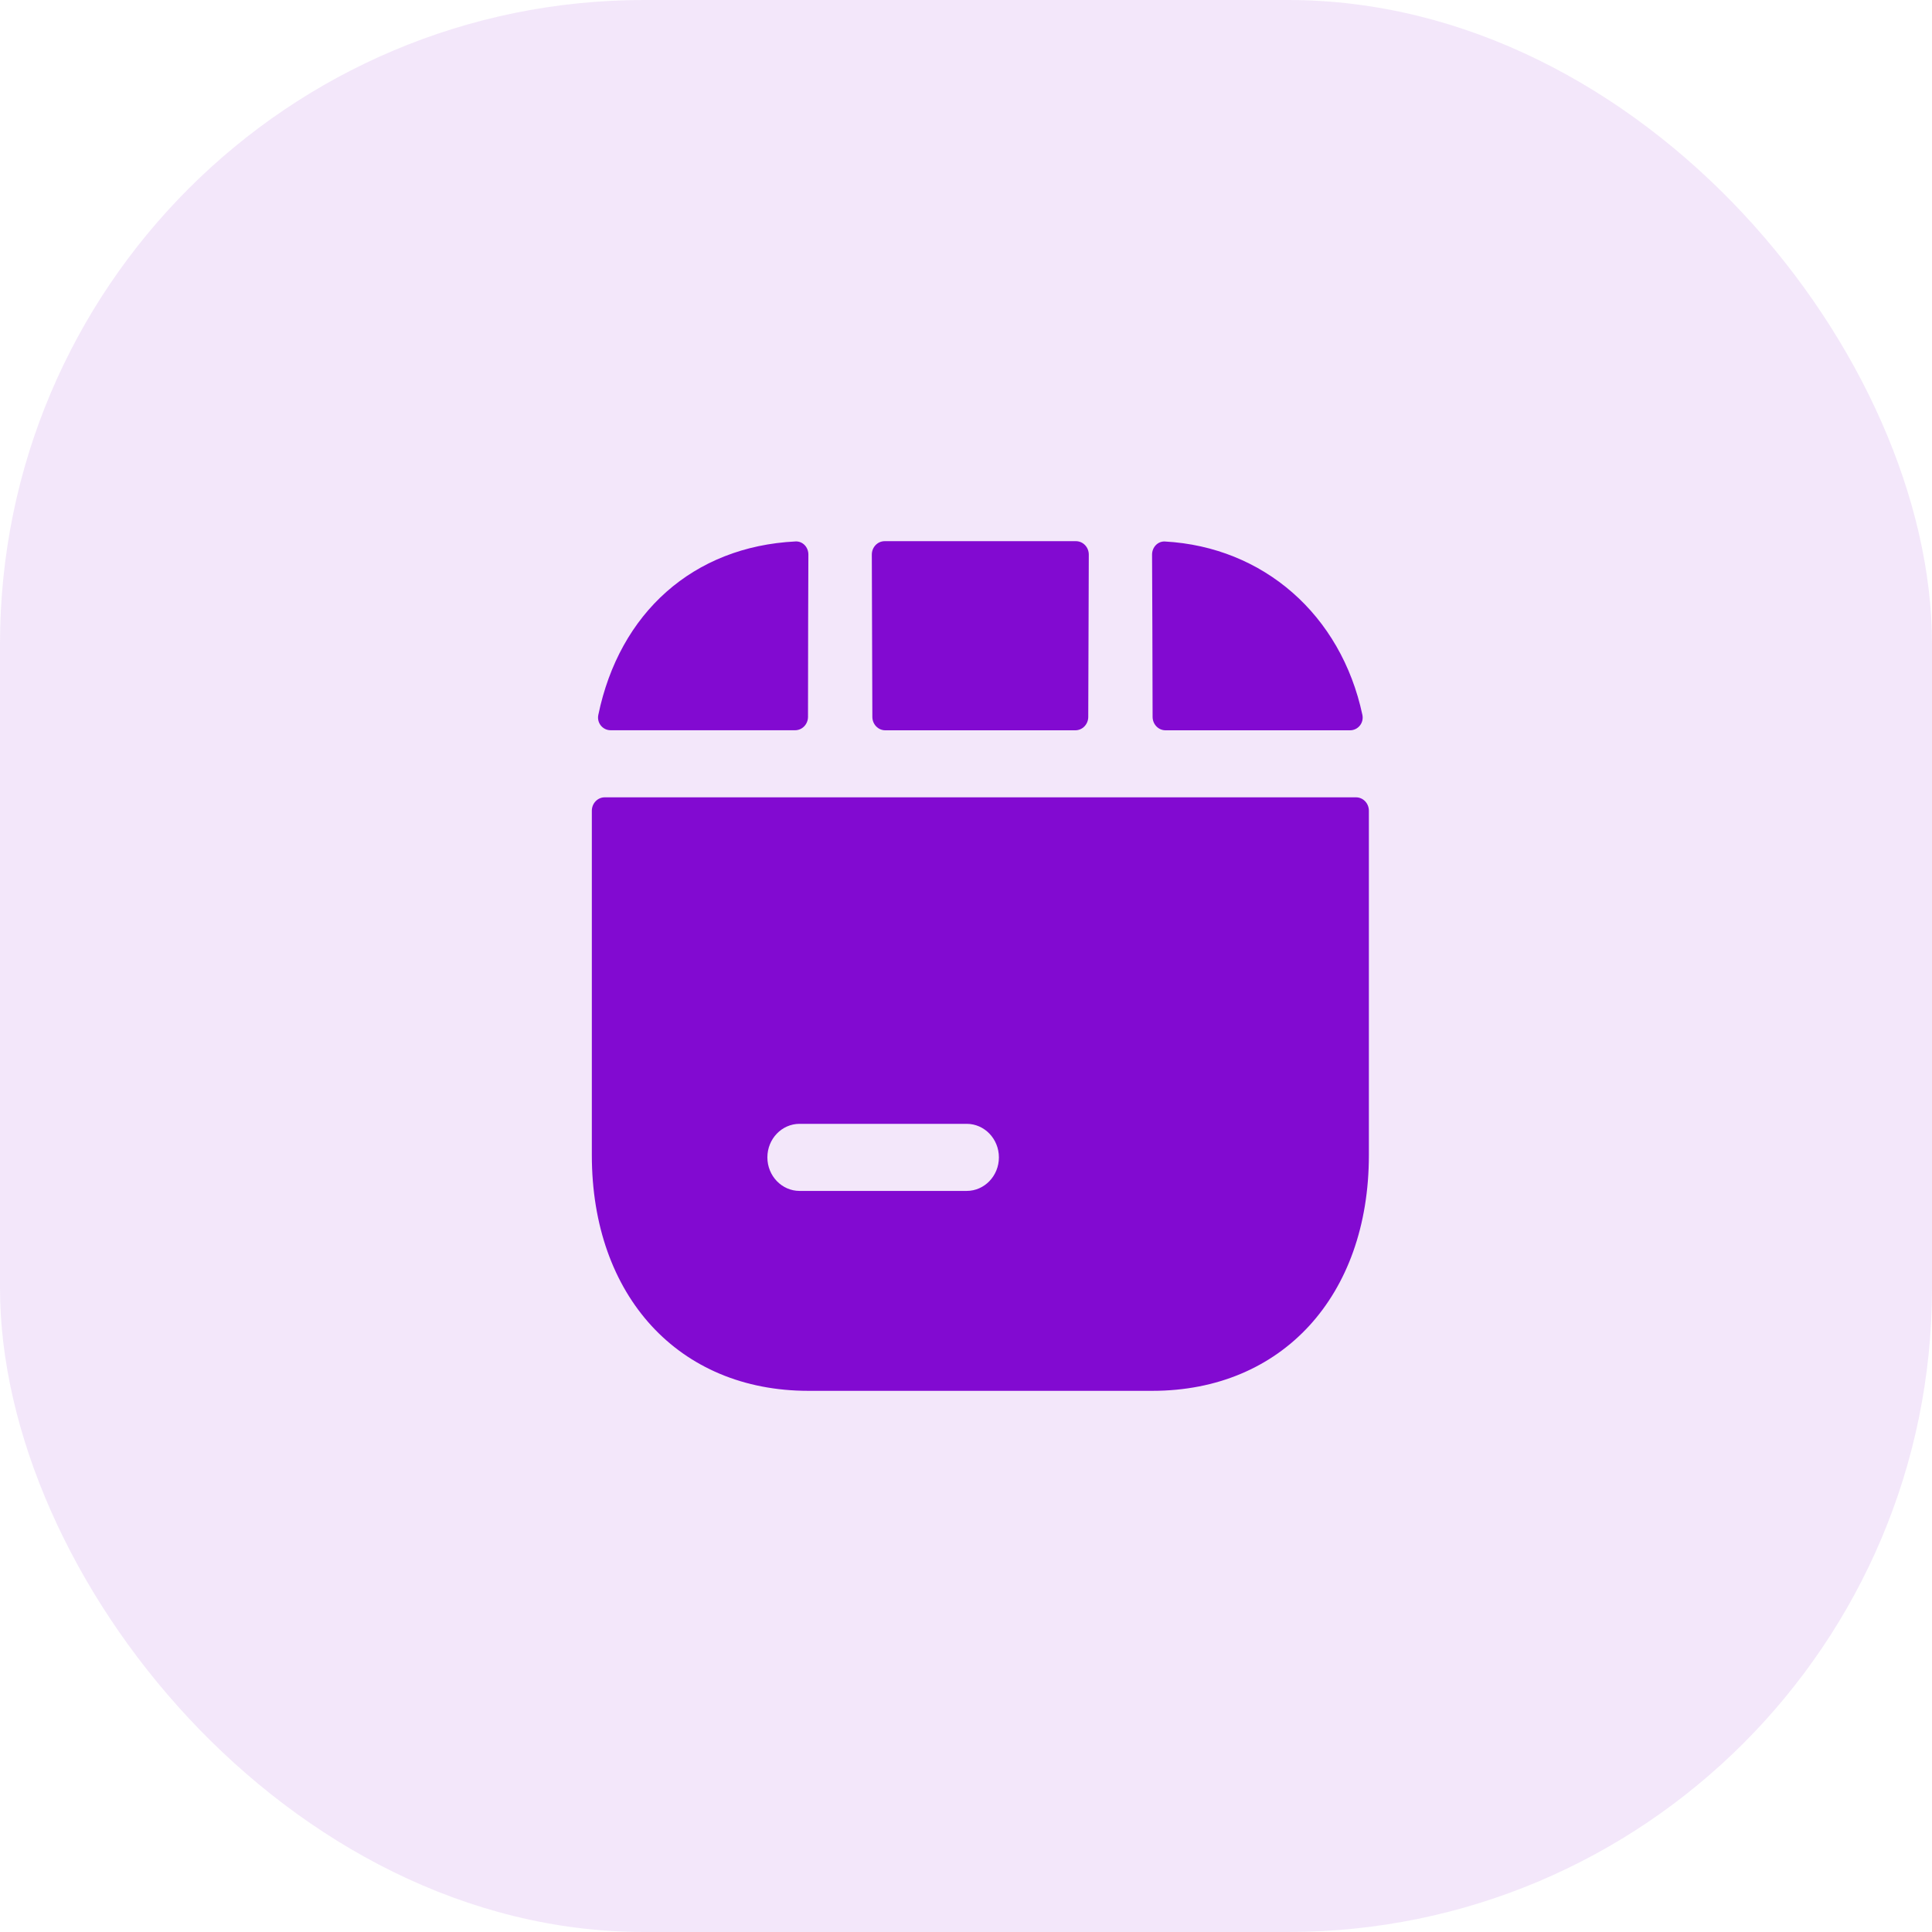 <svg width="36" height="36" viewBox="0 0 36 36" fill="none" xmlns="http://www.w3.org/2000/svg">
<rect width="36" height="36" rx="12" fill="#820AD1" fill-opacity="0.1"/>
<path fill-rule="evenodd" clip-rule="evenodd" d="M20.038 13.608C20.17 13.608 20.278 13.496 20.278 13.358L20.288 10.334C20.288 10.196 20.181 10.084 20.048 10.084H16.485C16.352 10.084 16.245 10.196 16.245 10.334L16.255 13.358C16.255 13.496 16.363 13.608 16.495 13.608H20.038Z" fill="#820AD1"/>
<path fill-rule="evenodd" clip-rule="evenodd" d="M21.477 13.358C21.477 13.496 21.585 13.608 21.717 13.608H25.157C25.305 13.608 25.418 13.47 25.386 13.32C24.988 11.454 23.542 10.192 21.707 10.09C21.575 10.083 21.467 10.195 21.467 10.334C21.47 10.92 21.476 12.405 21.477 13.358Z" fill="#820AD1"/>
<path fill-rule="evenodd" clip-rule="evenodd" d="M14.816 13.607C14.948 13.607 15.056 13.495 15.056 13.357C15.056 12.072 15.061 10.906 15.063 10.333C15.063 10.194 14.956 10.082 14.823 10.089C12.911 10.185 11.542 11.423 11.149 13.32C11.117 13.47 11.23 13.607 11.378 13.607H14.816Z" fill="#820AD1"/>
<path fill-rule="evenodd" clip-rule="evenodd" d="M18.013 22.191H14.899C14.568 22.191 14.299 21.911 14.299 21.566C14.299 21.221 14.568 20.941 14.899 20.941H18.013C18.344 20.941 18.613 21.221 18.613 21.566C18.613 21.911 18.344 22.191 18.013 22.191ZM11.268 14.857C11.136 14.857 11.028 14.969 11.028 15.107V21.524C11.028 24.151 12.649 25.916 15.062 25.916H21.473C23.886 25.916 25.507 24.151 25.507 21.524V15.107C25.507 14.969 25.4 14.857 25.267 14.857H11.268Z" fill="#820AD1"/>
</svg>
